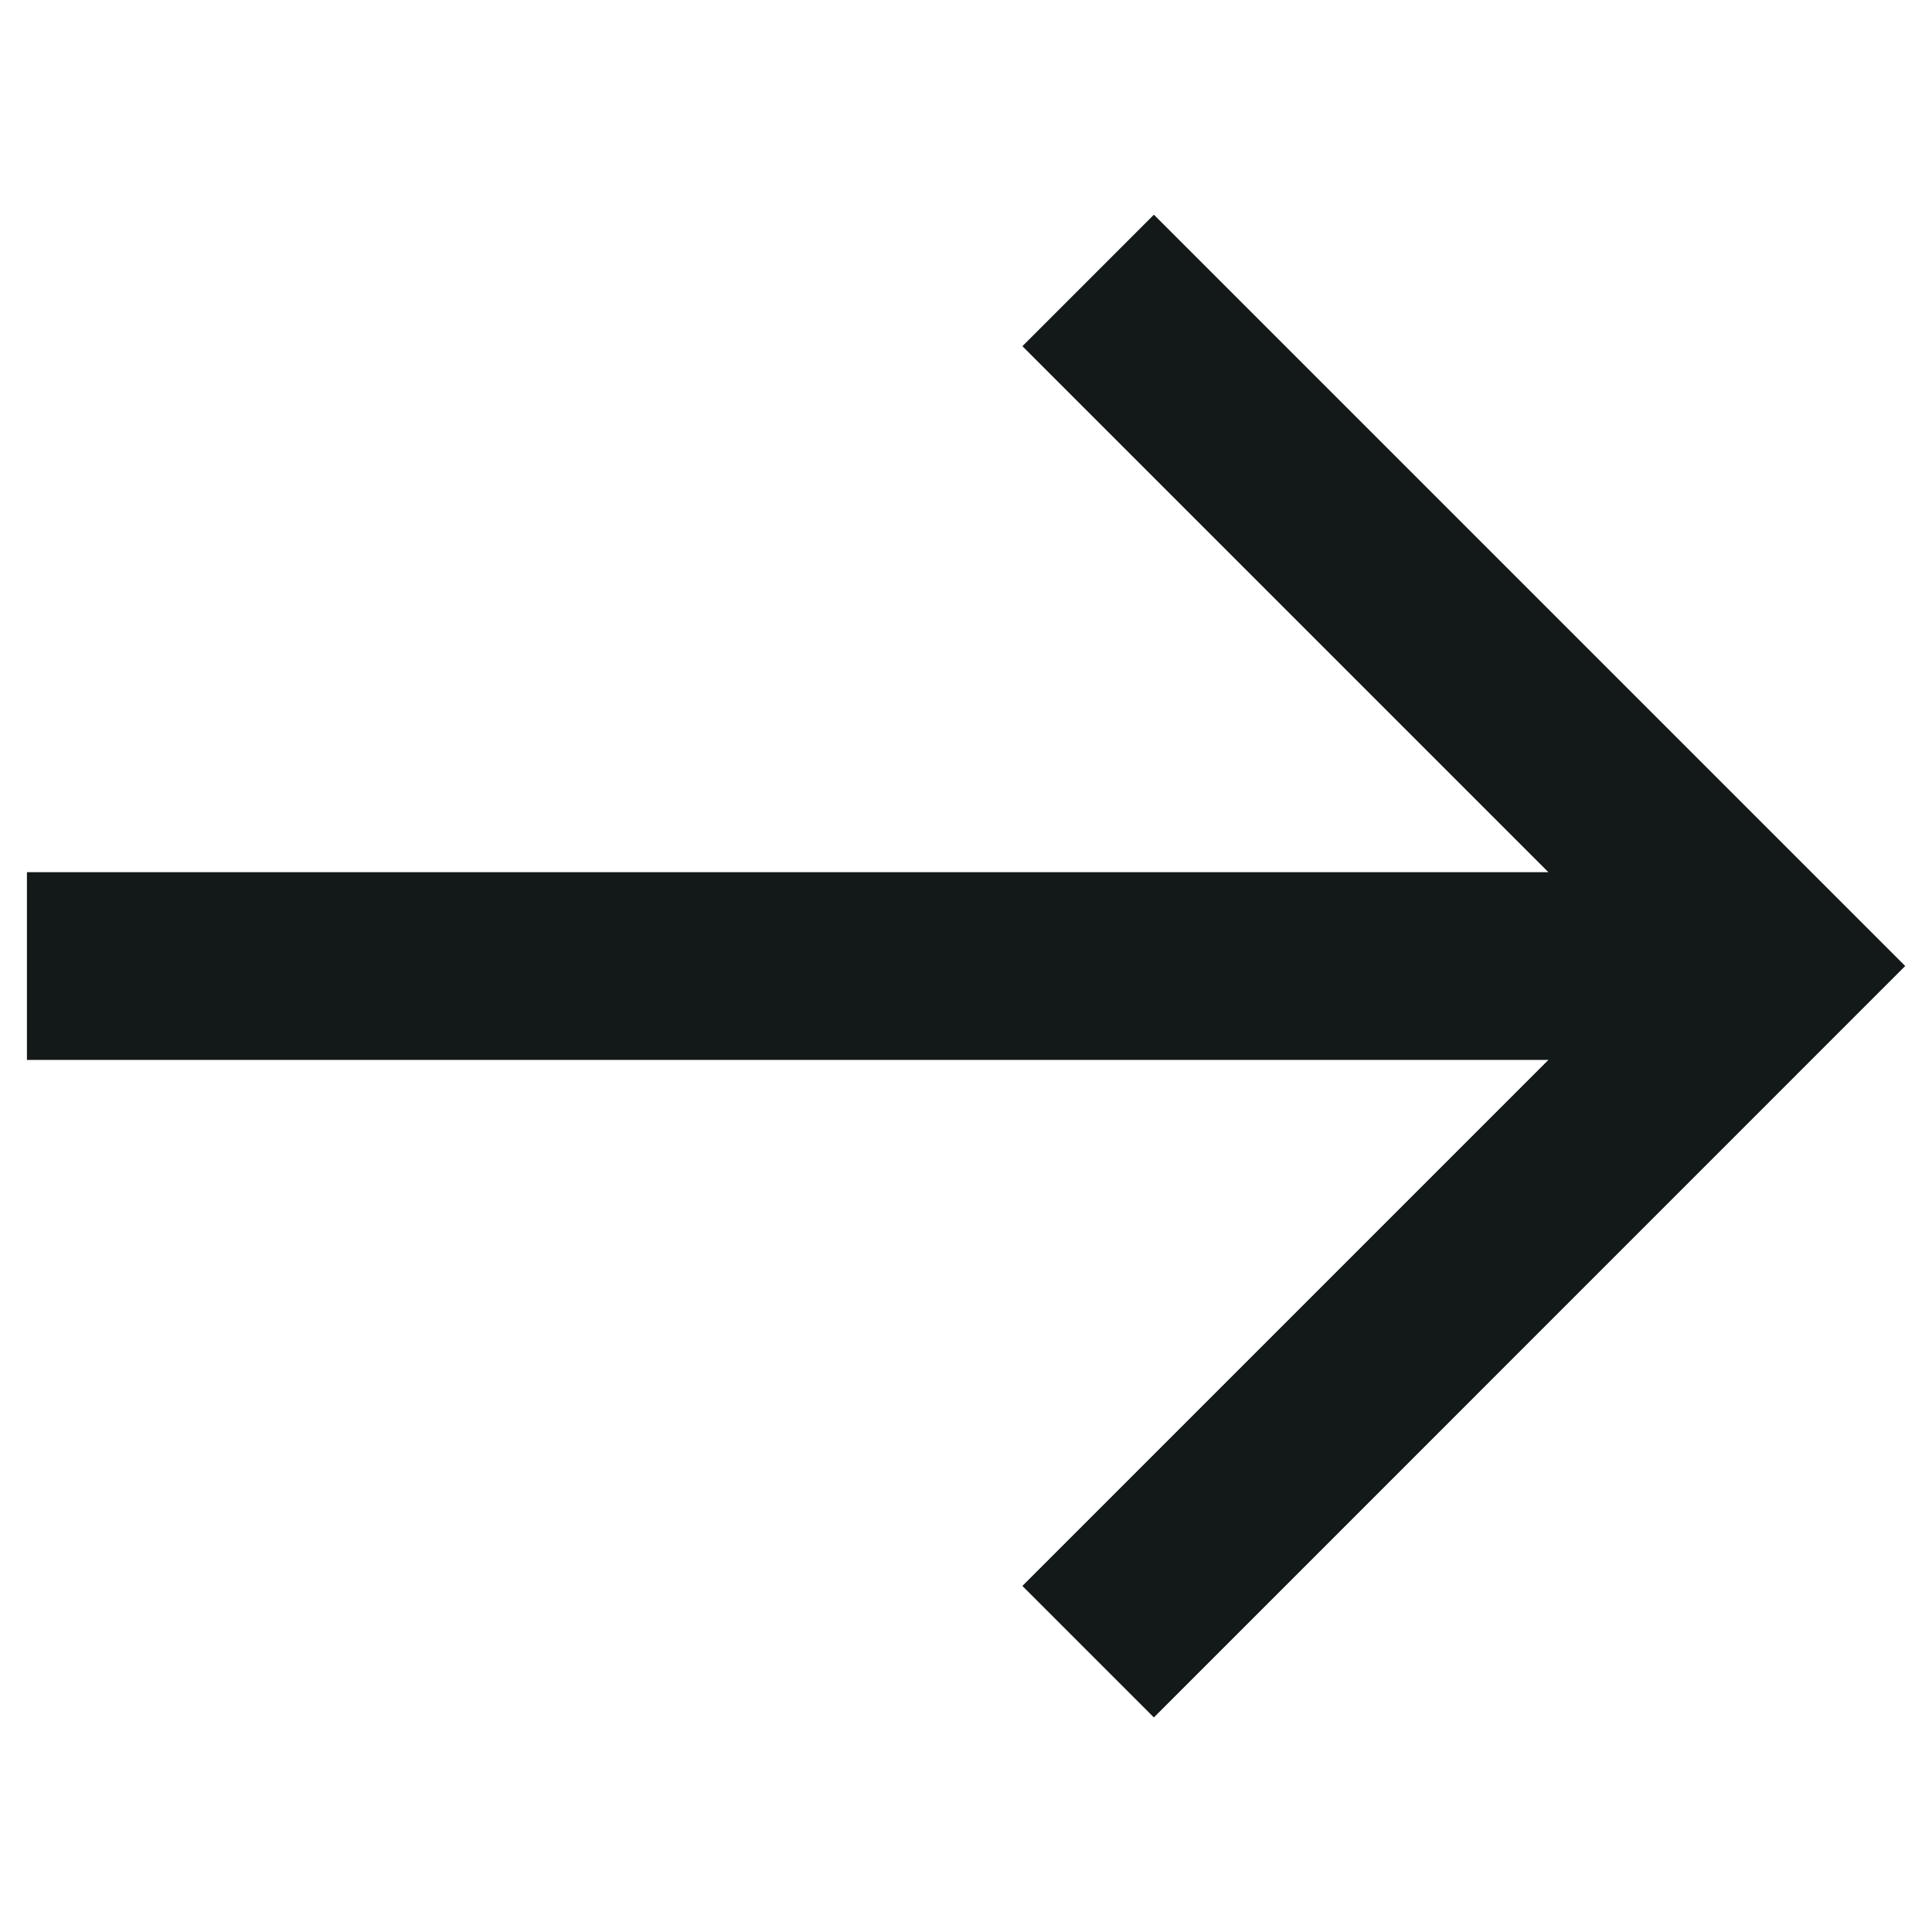 <svg width="16" height="16" viewBox="0 0 16 16" fill="none" xmlns="http://www.w3.org/2000/svg">
<g clip-path="url(#clip0_2120_1390)">
<path d="M9.556 1.778L8.467 2.867L12.823 7.223H0.223V8.778H12.823L8.467 13.134L9.556 14.223L15.778 8L9.556 1.778Z" fill="#131818"/>
</g>
<defs>
<clipPath id="clip0_2120_1390">
<rect width="15.556" height="15.556" fill="white" transform="translate(0.223 0.223)"/>
</clipPath>
</defs>
</svg>
